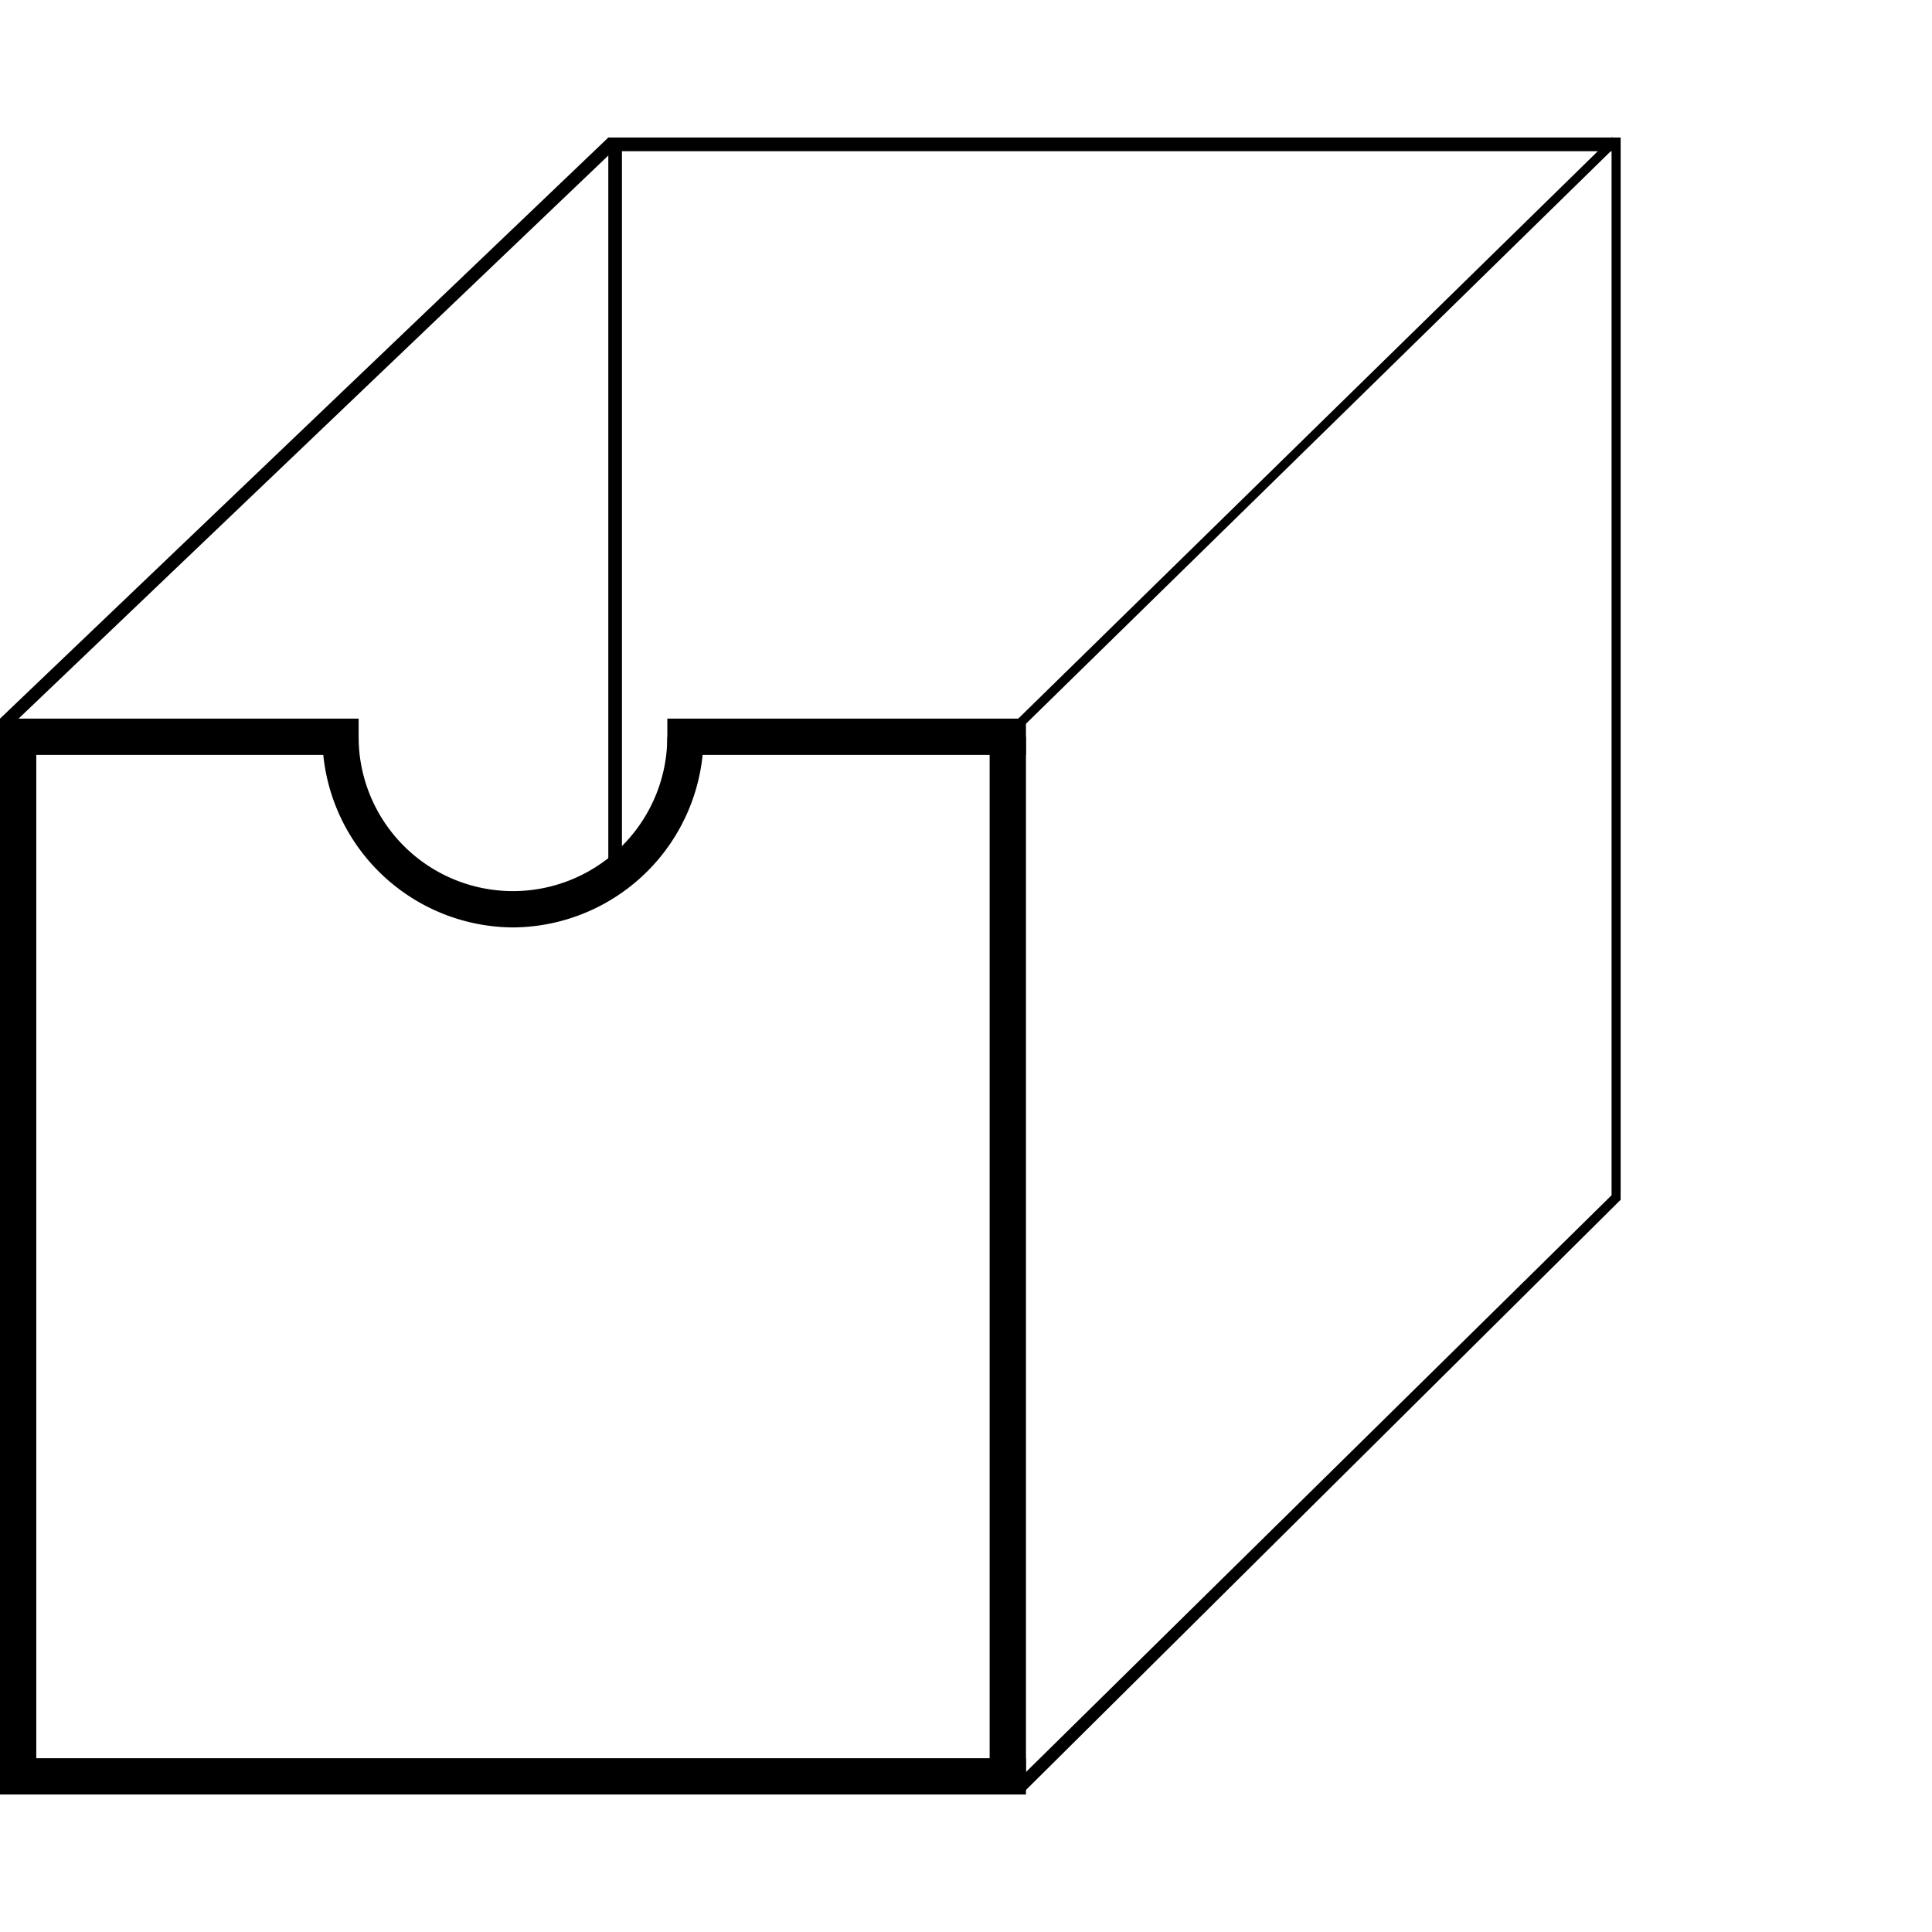 <svg xmlns="http://www.w3.org/2000/svg" xmlns:xlink="http://www.w3.org/1999/xlink" width="181" height="181" viewBox="0 0 181 181">
  <defs>
    <clipPath id="clip-path">
      <rect id="Rechteck_196" data-name="Rechteck 196" width="151.831" height="155.233" fill="none"/>
    </clipPath>
    <clipPath id="clip-Schütte-Mulde_Halbkreis">
      <rect width="181" height="181"/>
    </clipPath>
  </defs>
  <g id="Schütte-Mulde_Halbkreis" data-name="Schütte-Mulde Halbkreis" clip-path="url(#clip-Schütte-Mulde_Halbkreis)">
    <g id="Gruppe_995" data-name="Gruppe 995" transform="translate(0 12.882)">
      <rect id="Rechteck_191" data-name="Rechteck 191" width="33.598" height="3.402" transform="translate(0 54.441)"/>
      <rect id="Rechteck_192" data-name="Rechteck 192" width="33.598" height="3.402" transform="translate(62.519 54.441)"/>
      <rect id="Rechteck_193" data-name="Rechteck 193" width="79.112" height="0.848" transform="matrix(0.715, -0.7, 0.7, 0.715, 94.479, 55.339)"/>
      <rect id="Rechteck_194" data-name="Rechteck 194" width="3.402" height="97.393" transform="translate(92.715 56.142)"/>
      <path id="Pfad_673" data-name="Pfad 673" d="M56.99,0,0,54.442l.851.846L57.415,1.28H150.98V99.094L94.841,154.386l.851.846,56.139-55.714V0Z" transform="translate(0 0.002)"/>
      <path id="Pfad_674" data-name="Pfad 674" d="M0,13.3v98.669H96.117v-3.4H3.4V13.3Z" transform="translate(0 43.267)"/>
      <g id="Gruppe_994" data-name="Gruppe 994" transform="translate(0 0.003)">
        <g id="Gruppe_993" data-name="Gruppe 993" clip-path="url(#clip-path)">
          <path id="Pfad_675" data-name="Pfad 675" d="M24.962,31.062A17.97,17.97,0,0,1,7.1,13.2h3.4a14.46,14.46,0,1,0,28.92,0h3.4A17.97,17.97,0,0,1,24.962,31.062" transform="translate(23.096 42.939)"/>
          <rect id="Rechteck_195" data-name="Rechteck 195" width="1.276" height="68.898" transform="translate(56.99 0.425)"/>
        </g>
      </g>
    </g>
  </g>
</svg>
